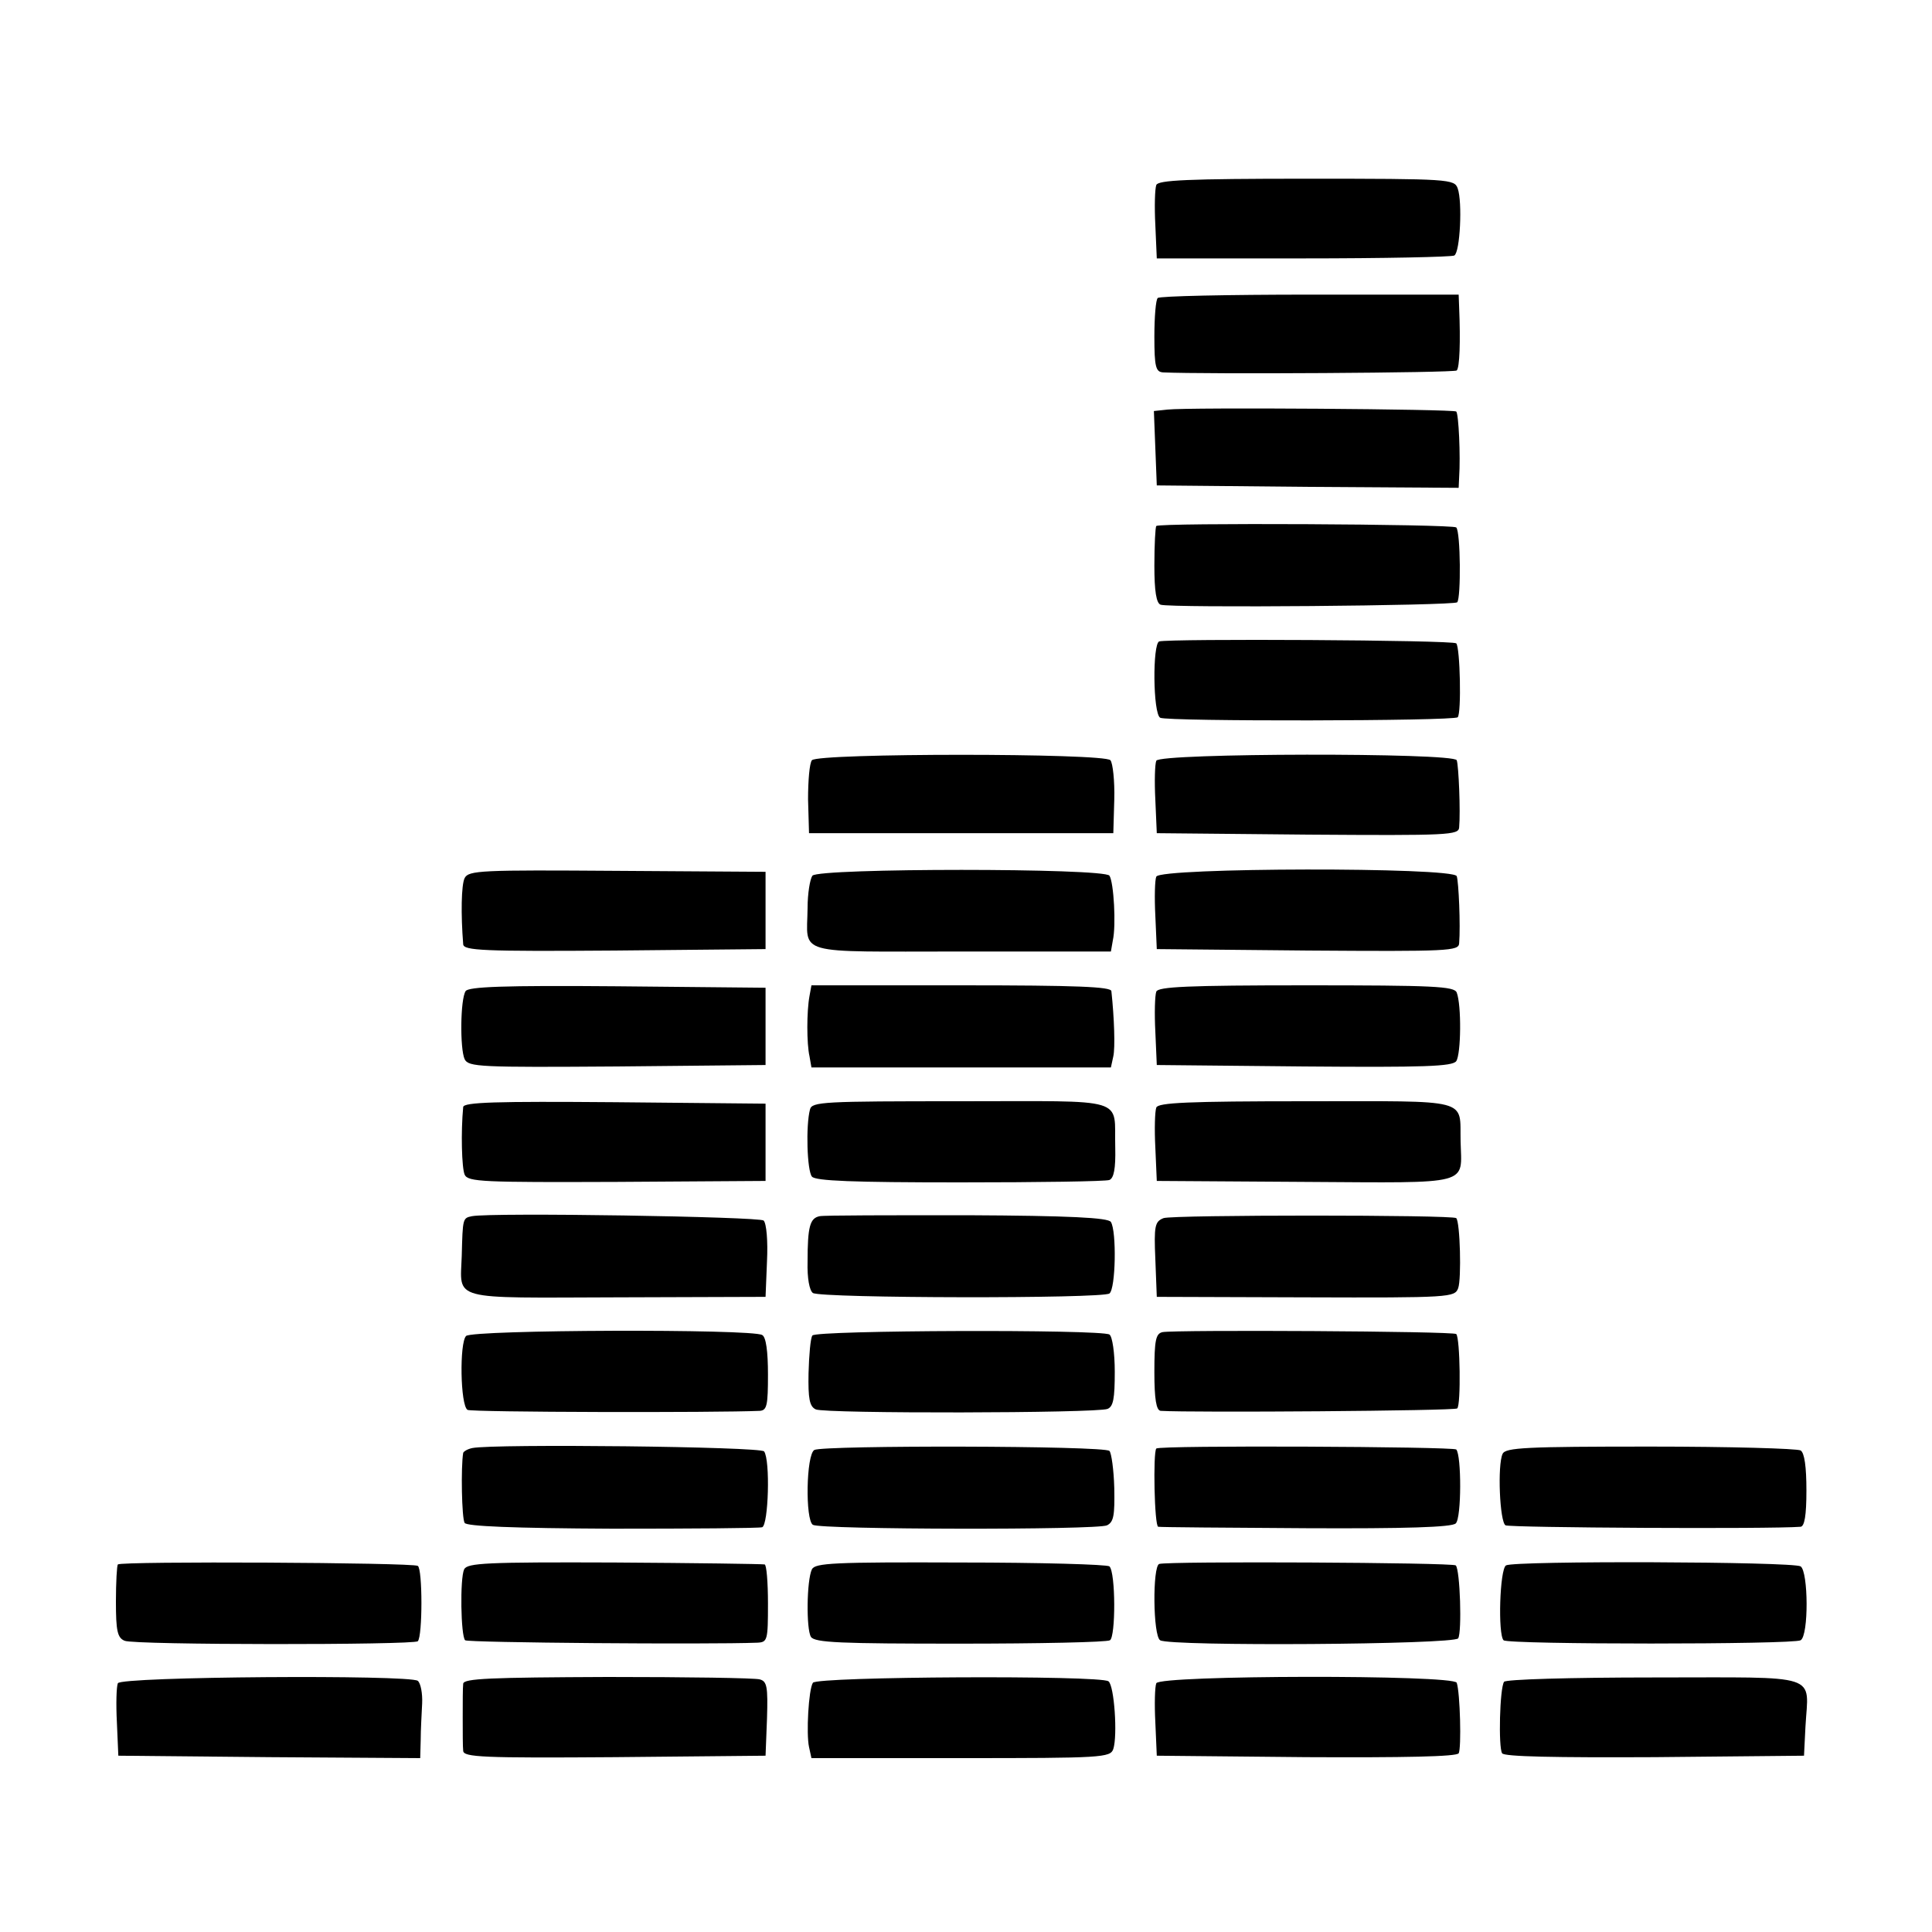 <?xml version="1.0" standalone="no"?>
<!DOCTYPE svg PUBLIC "-//W3C//DTD SVG 20010904//EN"
 "http://www.w3.org/TR/2001/REC-SVG-20010904/DTD/svg10.dtd">
<svg version="1.0" xmlns="http://www.w3.org/2000/svg"
 width="400pt" height="400pt" viewBox="0 0 400 400"
 preserveAspectRatio="xMidYMid meet">
<g transform="translate(0,400) scale(0.1,-0.1)"
fill="#000000" stroke="none">
<path d="M2394 3617 c-3 -8 -4 -45 -2 -83 l3 -69 303 0 c167 0 308 3 313 6 12
7 17 111 7 139 -7 19 -16 20 -313 20 -247 0 -307 -3 -311 -13z"/>
<path d="M2397 3383 c-4 -3 -7 -39 -7 -80 0 -63 3 -73 18 -74 83 -4 604 -1
608 4 6 6 8 59 5 130 l-1 27 -308 0 c-170 0 -312 -3 -315 -7z"/>
<path d="M2417 3152 l-28 -3 3 -77 3 -77 313 -3 312 -2 1 22 c3 44 -1 131 -6
136 -5 5 -554 9 -598 4z"/>
<path d="M2394 2911 c-2 -2 -4 -39 -4 -82 0 -53 4 -78 13 -81 22 -7 606 -2
614 5 8 9 7 146 -2 155 -7 7 -614 10 -621 3z"/>
<path d="M2400 2672 c-14 -5 -13 -149 2 -158 13 -8 608 -7 616 1 8 8 5 145 -3
153 -7 7 -595 10 -615 4z"/>
<path d="M1681 2426 c-5 -6 -8 -42 -8 -81 l2 -70 315 0 315 0 2 70 c1 38 -3
75 -8 81 -12 15 -606 15 -618 0z"/>
<path d="M2394 2425 c-3 -7 -4 -43 -2 -81 l3 -69 313 -3 c292 -2 312 -1 313
15 3 33 -1 128 -5 139 -6 16 -616 15 -622 -1z"/>
<path d="M962 2182 c-7 -14 -8 -75 -3 -137 1 -13 40 -15 314 -13 l312 3 0 80
0 80 -307 2 c-282 2 -308 1 -316 -15z"/>
<path d="M1682 2187 c-5 -7 -10 -37 -10 -67 -1 -99 -32 -90 318 -90 l310 0 4
23 c7 31 2 120 -7 134 -10 16 -602 16 -615 0z"/>
<path d="M2394 2185 c-3 -6 -4 -43 -2 -81 l3 -69 313 -3 c292 -2 312 -1 313
15 3 37 -1 128 -5 139 -7 19 -615 18 -622 -1z"/>
<path d="M964 1948 c-11 -17 -12 -119 -2 -141 8 -16 31 -17 316 -15 l307 3 0
80 0 80 -307 3 c-237 2 -308 -1 -314 -10z"/>
<path d="M1676 1938 c-6 -32 -6 -99 0 -125 l4 -23 310 0 310 0 5 23 c4 18 2
79 -4 135 -1 9 -70 12 -311 12 l-310 0 -4 -22z"/>
<path d="M2394 1947 c-3 -8 -4 -45 -2 -83 l3 -69 305 -3 c249 -2 307 0 315 11
10 15 11 116 1 142 -5 13 -48 15 -311 15 -247 0 -307 -3 -311 -13z"/>
<path d="M959 1708 c-5 -52 -3 -126 3 -140 7 -15 37 -16 315 -15 l308 2 0 80
0 80 -312 3 c-247 2 -313 0 -314 -10z"/>
<path d="M1677 1703 c-9 -34 -6 -127 4 -139 7 -9 85 -12 306 -12 163 0 303 2
310 5 9 4 13 23 12 67 -3 106 32 96 -319 96 -286 0 -309 -1 -313 -17z"/>
<path d="M2394 1707 c-3 -8 -4 -45 -2 -83 l3 -69 308 -2 c348 -2 323 -8 321
84 -2 90 25 83 -319 83 -247 0 -307 -3 -311 -13z"/>
<path d="M977 1482 c-19 -4 -19 -4 -21 -82 -3 -94 -28 -87 321 -86 l308 1 3
74 c2 41 -1 78 -7 84 -8 8 -563 17 -604 9z"/>
<path d="M1697 1482 c-20 -4 -25 -21 -25 -94 -1 -35 4 -60 11 -65 17 -11 600
-12 614 -1 13 10 15 129 3 148 -5 9 -87 13 -297 14 -159 0 -297 0 -306 -2z"/>
<path d="M2409 1478 c-18 -7 -20 -16 -17 -85 l3 -78 308 -1 c300 -1 309 0 316
19 7 19 4 137 -4 145 -7 7 -587 7 -606 0z"/>
<path d="M965 1234 c-14 -14 -12 -144 3 -153 8 -5 517 -6 605 -2 15 1 17 12
17 75 0 48 -4 78 -12 82 -21 13 -600 11 -613 -2z"/>
<path d="M1682 1235 c-4 -5 -7 -41 -8 -78 -1 -53 2 -69 15 -75 19 -9 581 -8
604 1 12 5 15 21 15 77 0 39 -5 73 -11 77 -18 11 -608 9 -615 -2z"/>
<path d="M2407 1242 c-14 -3 -17 -16 -17 -83 0 -56 4 -79 13 -80 65 -4 609 0
614 5 8 7 6 146 -2 154 -6 6 -580 9 -608 4z"/>
<path d="M978 1002 c-10 -2 -18 -7 -19 -10 -5 -29 -3 -136 3 -145 4 -7 100
-11 305 -12 164 0 304 1 311 3 13 5 17 139 4 157 -6 10 -559 16 -604 7z"/>
<path d="M1686 998 c-17 -10 -19 -145 -3 -155 16 -10 589 -11 609 -1 14 7 16
21 15 77 -1 38 -6 73 -10 77 -10 11 -593 12 -611 2z"/>
<path d="M2394 1001 c-7 -8 -4 -161 4 -162 4 -1 142 -2 306 -3 205 -1 303 2
310 10 12 11 12 141 1 153 -7 6 -614 9 -621 2z"/>
<path d="M3111 990 c-11 -23 -6 -141 6 -148 9 -5 548 -8 611 -3 8 1 12 23 12
75 0 49 -4 78 -12 83 -7 4 -147 8 -311 8 -257 0 -300 -2 -306 -15z"/>
<path d="M244 761 c-2 -2 -4 -37 -4 -77 0 -60 3 -75 18 -81 18 -9 599 -9 607
-1 10 10 10 150 0 156 -11 7 -614 10 -621 3z"/>
<path d="M961 751 c-9 -19 -7 -138 2 -147 5 -5 504 -9 605 -5 21 1 22 5 22 81
0 44 -3 81 -7 81 -5 1 -144 3 -311 4 -266 1 -304 -1 -311 -14z"/>
<path d="M1681 751 c-11 -23 -12 -124 -2 -140 8 -12 61 -14 308 -14 165 0 305
3 311 7 12 7 12 140 -1 153 -5 4 -143 8 -308 8 -263 1 -301 -1 -308 -14z"/>
<path d="M2400 762 c-14 -5 -13 -149 2 -158 20 -13 609 -9 617 4 8 13 4 142
-5 151 -6 6 -596 9 -614 3z"/>
<path d="M3118 759 c-13 -8 -17 -143 -5 -155 9 -9 600 -9 615 0 17 10 16 142
0 153 -16 10 -594 12 -610 2z"/>
<path d="M244 515 c-3 -7 -4 -43 -2 -81 l3 -69 313 -3 312 -2 1 37 c0 21 2 55
3 76 1 21 -3 42 -9 47 -17 13 -616 9 -621 -5z"/>
<path d="M959 514 c-1 -8 -1 -39 -1 -69 0 -30 0 -62 1 -70 1 -13 40 -15 314
-13 l312 3 3 77 c2 66 0 77 -15 81 -10 3 -152 5 -315 5 -243 -1 -298 -3 -299
-14z"/>
<path d="M1683 516 c-9 -14 -14 -106 -8 -133 l5 -23 310 0 c292 0 309 1 315
19 9 28 2 131 -10 140 -16 13 -604 10 -612 -3z"/>
<path d="M2394 515 c-3 -7 -4 -43 -2 -81 l3 -69 309 -3 c202 -1 312 1 316 8 6
10 3 126 -4 146 -6 17 -616 16 -622 -1z"/>
<path d="M3114 518 c-9 -13 -12 -136 -4 -148 4 -7 109 -9 316 -8 l309 3 3 60
c6 112 37 102 -313 102 -176 0 -308 -4 -311 -9z"/>
</g>
</svg>
